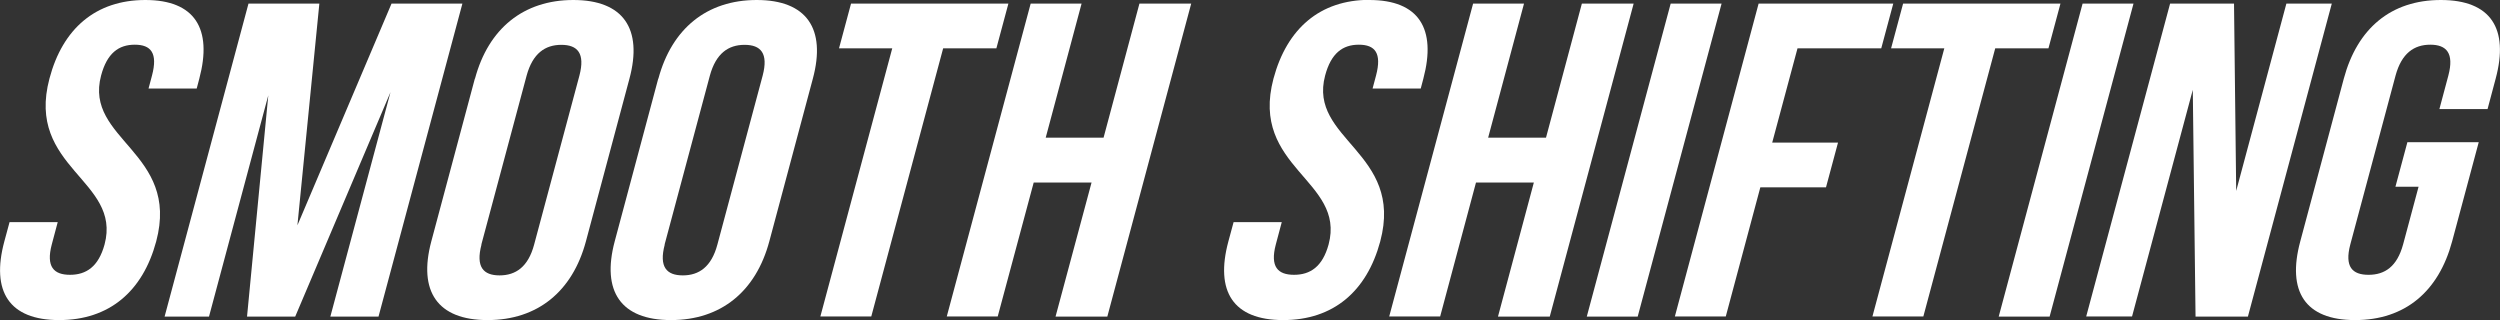 <?xml version="1.0" encoding="UTF-8"?>
<svg id="b" data-name="レイヤー 2" xmlns="http://www.w3.org/2000/svg" viewBox="0 0 172.85 22.13">
  <rect x="0" y="0" width="172.85" height="22.13" fill="#333333" stroke="none"/>
  <defs>
    <style>
      .d {
        fill: #fff;
      }
    </style>
  </defs>
  <g id="c" data-name="レイヤー 1">
    <g>
      <path class="d" d="M10.05,0c3.42,0,4.65,1.98,3.73,5.44l-.18.68h-3.33l.24-.9c.41-1.55-.07-2.13-1.19-2.13s-1.92.59-2.33,2.13c-1.19,4.45,5.46,5.29,3.81,11.47-.93,3.46-3.25,5.44-6.71,5.44s-4.72-1.98-3.79-5.44l.36-1.33h3.33l-.41,1.54c-.41,1.55.14,2.1,1.26,2.1s1.97-.56,2.39-2.1c1.19-4.45-5.46-5.28-3.81-11.47C4.33,1.98,6.62,0,10.05,0Z"/>
      <path class="d" d="M20.55,15.61L27.07.25h4.9l-5.8,21.64h-3.33l4.16-15.52-6.59,15.52h-3.33l1.47-15.3-4.1,15.3h-3.07L17.18.25h4.9l-1.52,15.36Z"/>
      <path class="d" d="M32.84,5.44c.93-3.46,3.35-5.44,6.8-5.44s4.81,1.98,3.88,5.44l-3.01,11.25c-.93,3.46-3.34,5.44-6.8,5.44s-4.81-1.98-3.89-5.44l3.01-11.25ZM33.29,16.91c-.41,1.55.13,2.13,1.25,2.13s1.98-.59,2.39-2.13l3.13-11.68c.41-1.55-.13-2.13-1.25-2.13s-1.98.59-2.4,2.13l-3.13,11.68Z"/>
      <path class="d" d="M45.52,5.44c.93-3.46,3.35-5.44,6.8-5.44s4.81,1.98,3.88,5.44l-3.01,11.25c-.93,3.46-3.34,5.44-6.8,5.44s-4.81-1.98-3.89-5.44l3.01-11.25ZM45.96,16.91c-.41,1.55.13,2.13,1.25,2.13s1.98-.59,2.39-2.13l3.13-11.68c.41-1.55-.13-2.13-1.25-2.13s-1.98.59-2.4,2.13l-3.13,11.68Z"/>
      <path class="d" d="M58.84.25h10.88l-.83,3.09h-3.68l-4.97,18.54h-3.52l4.97-18.54h-3.68l.83-3.09Z"/>
      <path class="d" d="M68.98,21.88h-3.52L71.26.25h3.52l-2.48,9.27h4L78.78.25h3.58l-5.8,21.64h-3.58l2.49-9.27h-4l-2.49,9.27Z"/>
      <path class="d" d="M94.68,0c3.42,0,4.65,1.98,3.73,5.44l-.18.68h-3.33l.24-.9c.41-1.55-.07-2.13-1.19-2.13s-1.92.59-2.33,2.13c-1.19,4.45,5.46,5.29,3.81,11.47-.93,3.46-3.25,5.44-6.71,5.44s-4.72-1.98-3.79-5.44l.36-1.33h3.33l-.41,1.54c-.41,1.55.14,2.1,1.26,2.1s1.97-.56,2.39-2.1c1.19-4.45-5.46-5.28-3.81-11.47.93-3.46,3.22-5.44,6.64-5.44Z"/>
      <path class="d" d="M99.57,21.88h-3.52L101.85.25h3.52l-2.48,9.27h4L109.37.25h3.58l-5.8,21.64h-3.58l2.48-9.27h-4l-2.48,9.27Z"/>
      <path class="d" d="M115.51.25h3.52l-5.8,21.64h-3.52L115.51.25Z"/>
      <path class="d" d="M122.54,9.86h4.54l-.83,3.09h-4.54l-2.39,8.93h-3.52L121.59.25h9.31l-.83,3.09h-5.79l-1.75,6.52Z"/>
      <path class="d" d="M131.58.25h10.88l-.83,3.09h-3.68l-4.97,18.54h-3.52l4.97-18.54h-3.68l.83-3.09Z"/>
      <path class="d" d="M143.99.25h3.52l-5.8,21.64h-3.52L143.99.25Z"/>
      <path class="d" d="M151.61,6.21l-4.2,15.67h-3.17L150.04.25h4.42l.15,12.95,3.47-12.95h3.14l-5.8,21.64h-3.62l-.19-15.67Z"/>
      <path class="d" d="M166.45,9.83h4.93l-1.84,6.86c-.93,3.46-3.25,5.44-6.71,5.44s-4.72-1.98-3.79-5.44l3.01-11.25c.93-3.46,3.25-5.44,6.71-5.44s4.72,1.98,3.79,5.44l-.56,2.1h-3.33l.62-2.32c.41-1.55-.13-2.13-1.25-2.13s-1.98.59-2.4,2.13l-3.13,11.68c-.41,1.55.14,2.1,1.26,2.1s1.97-.56,2.39-2.1l1.07-3.99h-1.6l.83-3.09Z"/>
    </g>
  </g>
</svg>